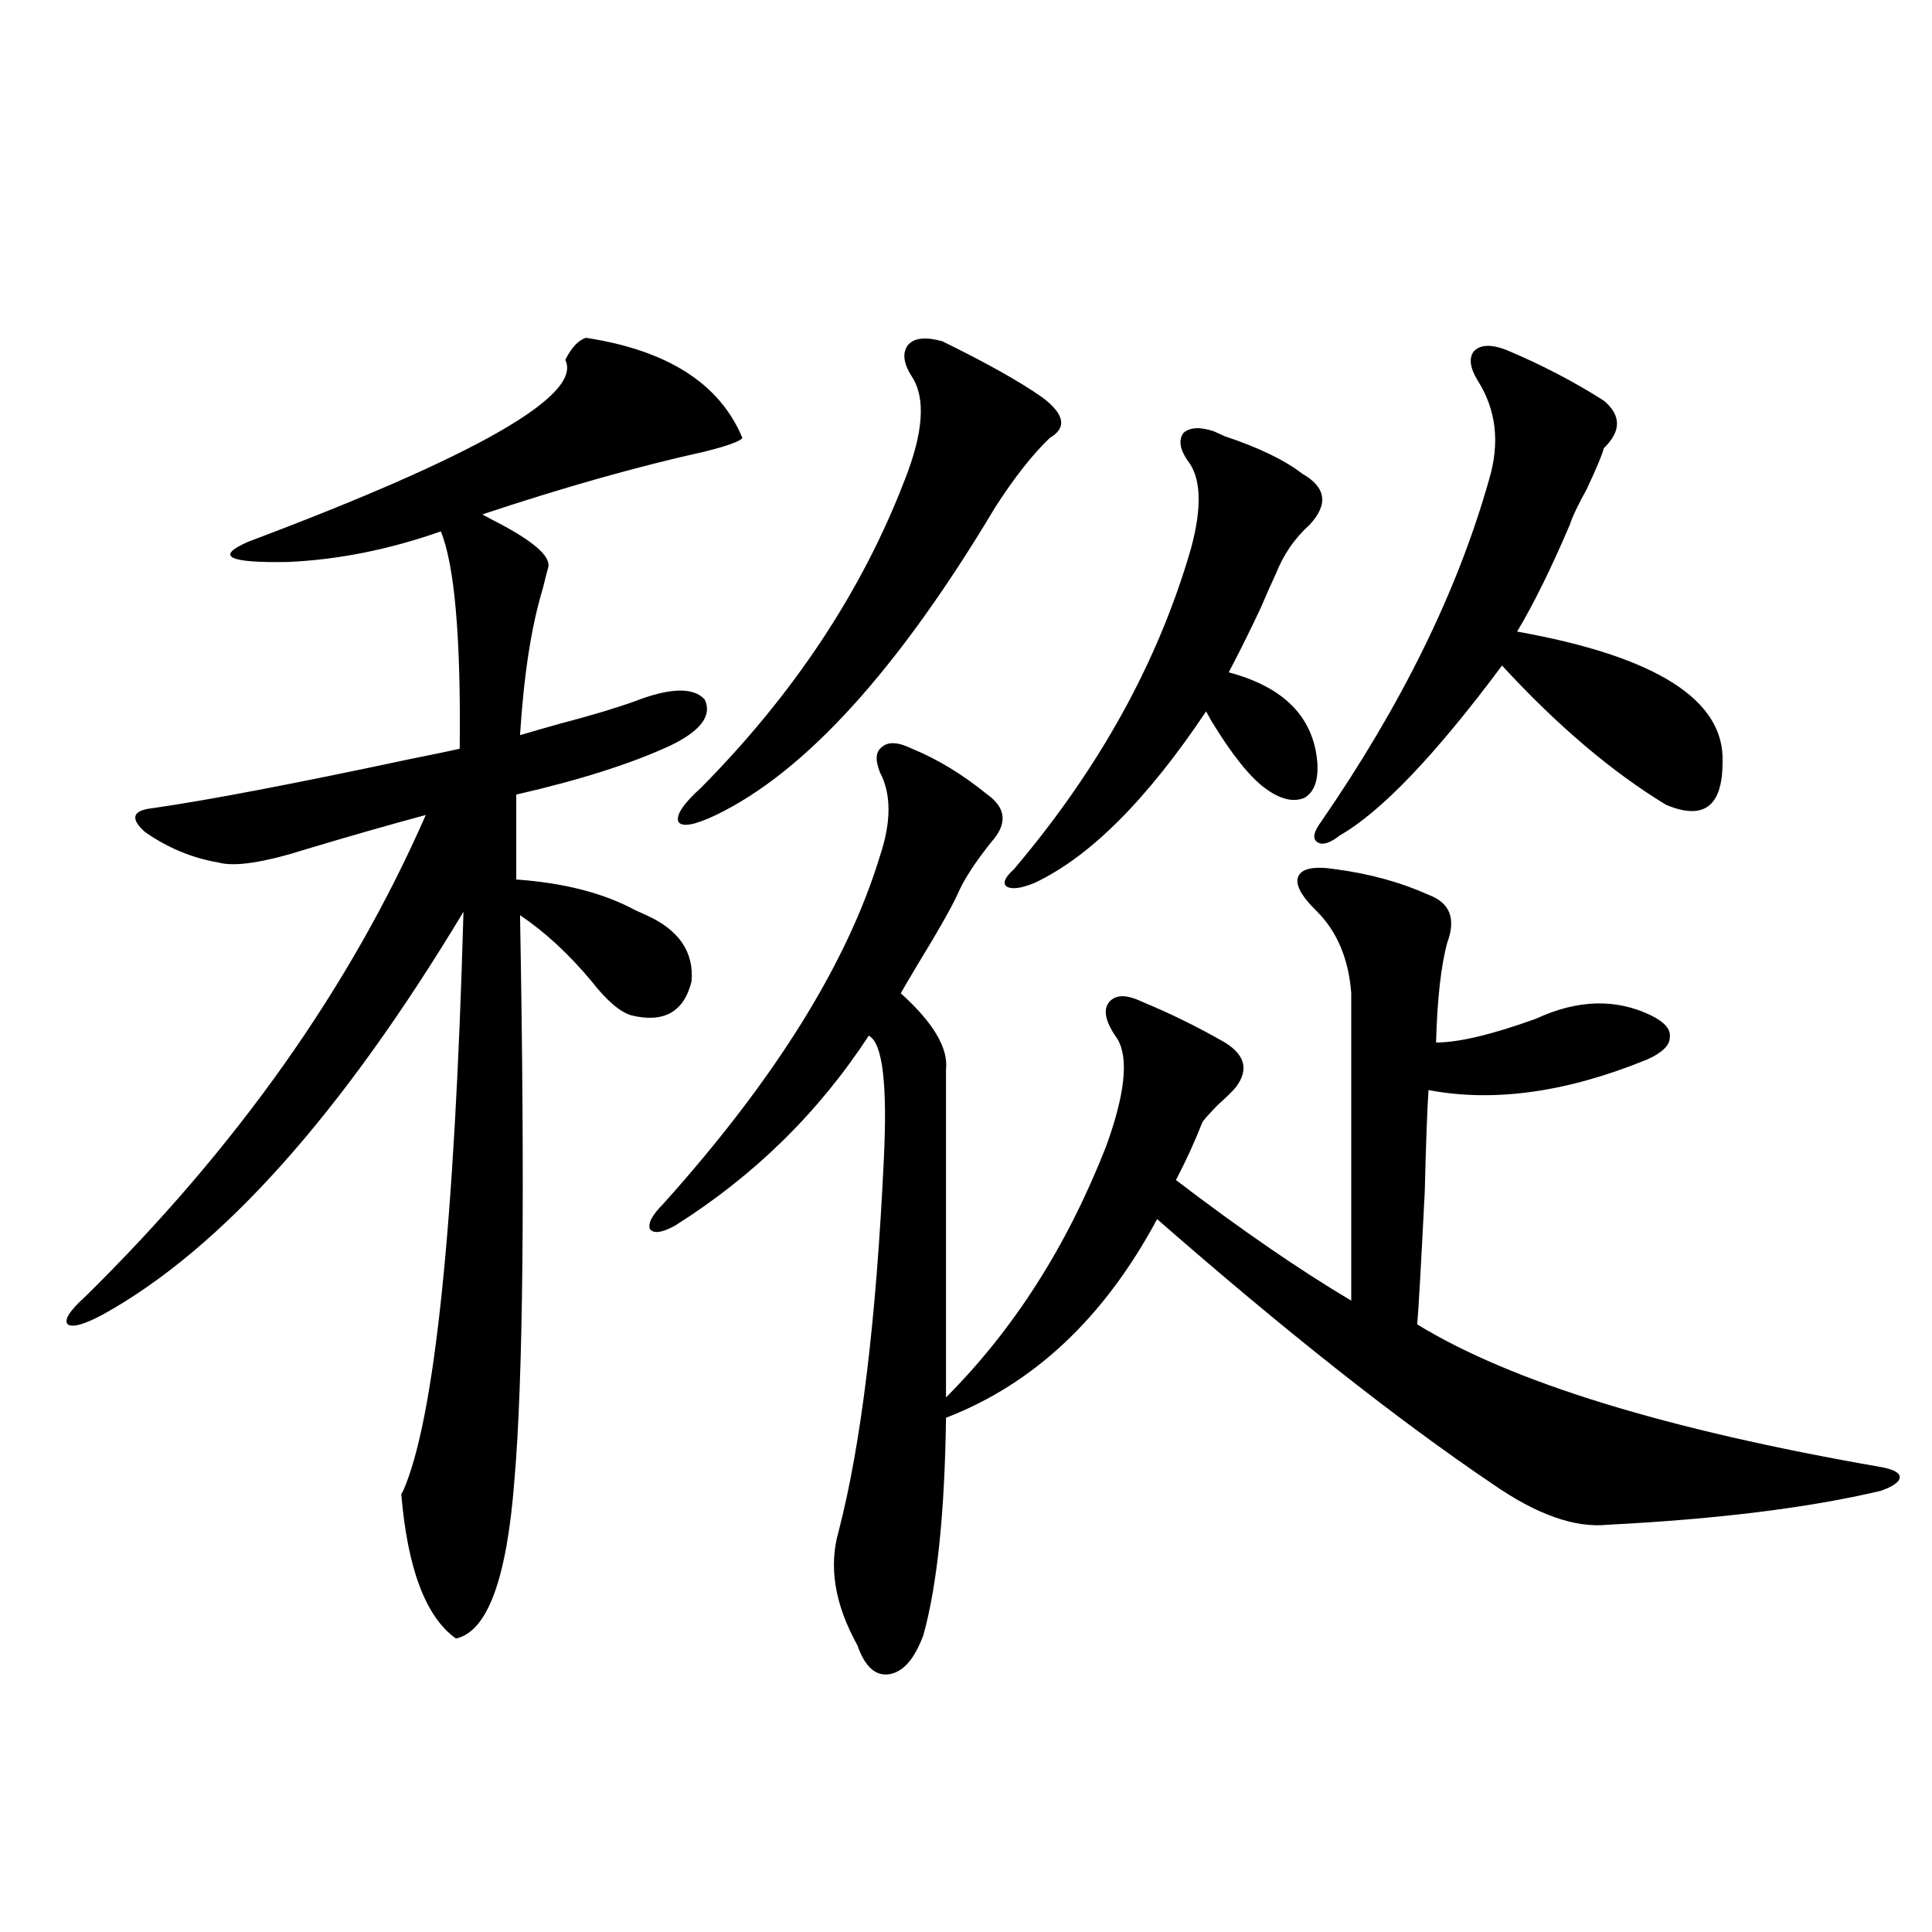 <?xml version="1.0" encoding="utf-8"?>
<!-- Generator: Adobe Illustrator 16.0.0, SVG Export Plug-In . SVG Version: 6.00 Build 0)  -->
<!DOCTYPE svg PUBLIC "-//W3C//DTD SVG 1.1//EN" "http://www.w3.org/Graphics/SVG/1.1/DTD/svg11.dtd">
<svg version="1.1" id="图层_1" xmlns="http://www.w3.org/2000/svg" xmlns:xlink="http://www.w3.org/1999/xlink" x="0px" y="0px"
	 width="1000px" height="1000px" viewBox="0 0 1000 1000" enable-background="new 0 0 1000 1000" xml:space="preserve">
<path d="M303.31,174.855c42.271,6.455,69.267,23.73,80.974,51.855c-1.311,1.758-7.805,4.106-19.512,7.031
	c-34.48,7.622-72.849,18.457-115.119,32.52l4.878,2.637c20.808,10.547,30.563,18.76,29.268,24.609
	c-0.655,2.349-1.631,6.152-2.927,11.426c-5.854,19.336-9.756,44.536-11.707,75.586c5.854-1.758,13.003-3.804,21.463-6.152
	c15.609-4.092,28.292-7.91,38.048-11.426c18.201-7.031,30.243-7.319,36.097-0.879c3.902,8.213-1.951,16.123-17.561,23.73
	c-20.167,9.38-46.828,17.881-79.998,25.488v43.945c24.71,1.758,45.197,7.031,61.462,15.82c2.592,1.182,4.543,2.061,5.854,2.637
	c16.905,7.622,24.71,19.048,23.414,34.277c-3.902,15.82-14.313,21.685-31.219,17.578c-5.854-1.758-12.683-7.607-20.487-17.578
	c-11.707-14.063-24.069-25.488-37.072-34.277c2.592,142.974,1.616,240.532-2.927,292.676c-3.902,50.977-13.993,78.223-30.243,81.738
	c-15.609-11.137-25.045-36.035-28.292-74.707l0.976-1.758c16.25-36.914,26.661-136.807,31.219-299.707
	C176.804,576.818,114.687,646.252,53.56,680.227c-9.756,5.273-15.944,7.031-18.536,5.273c-1.951-2.334,0.976-7.031,8.78-14.063
	c78.688-77.344,137.558-160.537,176.581-249.609c-19.512,5.273-39.999,11.138-61.462,17.578c-22.118,7.031-37.407,9.38-45.853,7.031
	c-13.658-2.334-26.341-7.607-38.048-15.82c-7.805-7.031-6.509-11.123,3.902-12.305c28.612-4.092,73.169-12.593,133.655-25.488
	c11.707-2.334,20.152-4.092,25.365-5.273c0.641-57.417-2.606-94.922-9.756-112.5c-26.676,9.38-53.017,14.653-79.022,15.82
	c-31.219,0.591-38.048-2.925-20.487-10.547c118.366-44.521,172.999-75.874,163.898-94.043
	C295.825,179.841,299.407,176.037,303.31,174.855z M472.086,387.551c13.003,5.273,26.006,13.184,39.023,23.73
	c9.756,7.031,10.396,15.244,1.951,24.609c-8.46,10.547-14.313,19.639-17.561,27.246c-3.262,7.031-10.091,19.048-20.487,36.035
	c-4.558,7.622-7.484,12.607-8.78,14.941c16.905,15.244,24.71,28.428,23.414,39.551v169.629
	c35.121-35.156,62.758-78.511,82.925-130.078c9.756-26.943,11.707-45.4,5.854-55.371c-5.854-8.198-7.484-14.351-4.878-18.457
	c3.247-4.683,9.101-4.971,17.561-0.879c14.299,5.864,28.612,12.896,42.926,21.094c10.396,6.455,12.348,14.063,5.854,22.852
	c-1.311,1.758-4.558,4.985-9.756,9.668c-4.558,4.697-7.164,7.622-7.805,8.789c-3.902,9.971-8.46,19.927-13.658,29.883
	c33.811,25.791,64.054,46.582,90.729,62.402V514.113c-1.311-17.578-7.164-31.641-17.561-42.188
	c-8.46-8.198-11.707-14.351-9.756-18.457c1.951-4.092,8.445-5.273,19.512-3.516c17.561,2.349,33.49,6.743,47.804,13.184
	c11.052,4.106,14.299,12.305,9.756,24.609c-3.262,11.729-5.213,29.004-5.854,51.855c11.707,0,28.933-4.092,51.706-12.305
	c21.463-9.956,41.295-10.547,59.511-1.758c7.149,3.516,10.396,7.334,9.756,11.426c0,4.106-3.902,7.91-11.707,11.426
	c-41.63,17.002-79.357,22.275-113.168,15.82c-0.655,9.38-1.311,26.958-1.951,52.734c-1.951,38.672-3.262,61.523-3.902,68.555
	c48.779,29.883,128.777,54.492,239.994,73.828c6.494,1.182,9.756,2.939,9.756,5.273c0,2.349-3.262,4.697-9.756,7.031
	c-37.072,8.789-84.235,14.653-141.46,17.578c-16.92,1.758-36.752-5.273-59.511-21.094
	c-49.435-33.398-107.314-79.102-173.654-137.109c-27.316,50.977-63.748,85.254-109.266,102.832
	c-0.655,49.219-4.558,86.724-11.707,112.5c-4.558,12.305-10.411,19.034-17.561,20.215c-7.164,1.168-12.683-3.817-16.585-14.941
	c-11.707-21.094-14.969-40.718-9.756-58.887c11.707-45.112,19.512-109.272,23.414-192.48c1.951-39.248-0.655-60.645-7.805-64.16
	c-26.021,39.854-59.511,72.661-100.485,98.438c-6.509,3.516-10.731,4.106-12.683,1.758c-1.311-2.925,0.976-7.319,6.829-13.184
	c57.88-64.448,95.272-124.502,112.192-180.176c5.854-17.578,5.854-31.929,0-43.066c-2.606-6.44-2.286-10.835,0.976-13.184
	C459.724,383.747,464.922,384.035,472.086,387.551z M487.695,176.613c22.759,11.138,39.999,20.806,51.706,29.004
	c11.707,8.789,13.003,15.82,3.902,21.094c-9.115,8.789-18.536,20.806-28.292,36.035c-50.09,83.799-98.214,136.821-144.387,159.082
	c-11.066,5.273-17.561,6.455-19.512,3.516c-1.311-3.516,2.592-9.365,11.707-17.578c48.124-48.628,83.245-101.65,105.363-159.082
	c9.756-24.609,11.052-42.476,3.902-53.613c-4.558-7.031-5.213-12.593-1.951-16.699C473.382,174.855,479.235,174.279,487.695,176.613
	z M628.18,223.195c1.296,0.591,3.247,1.47,5.854,2.637c17.561,5.864,30.884,12.305,39.999,19.336
	c12.348,7.031,13.658,15.82,3.902,26.367c-7.805,7.031-13.658,15.532-17.561,25.488c-1.951,4.106-4.558,9.971-7.805,17.578
	c-5.213,11.138-10.731,22.275-16.585,33.398c28.612,7.622,43.901,23.154,45.853,46.582c0.641,9.38-1.631,15.532-6.829,18.457
	c-5.854,2.349-12.683,0.591-20.487-5.273c-7.805-5.85-16.92-17.275-27.316-34.277c-1.311-2.334-2.286-4.092-2.927-5.273
	c-30.578,45.703-60.166,75.298-88.778,88.77c-7.164,2.939-12.042,3.516-14.634,1.758c-1.951-1.758-0.655-4.683,3.902-8.789
	c44.222-52.144,74.785-107.515,91.705-166.113c5.854-21.67,5.198-36.914-1.951-45.703c-3.902-5.85-4.558-10.547-1.951-14.063
	C615.817,221.149,621.016,220.861,628.18,223.195z M779.396,181.008c18.201,7.622,35.121,16.411,50.73,26.367
	c9.101,7.622,9.101,15.82,0,24.609c-0.655,2.939-3.582,9.971-8.78,21.094c-4.558,8.213-7.484,14.365-8.78,18.457
	c-9.756,22.852-18.871,41.309-27.316,55.371c72.193,12.896,107.635,35.459,106.339,67.676c0,22.852-9.756,30.186-29.268,21.973
	c-27.972-16.987-56.264-41.006-84.876-72.07c-34.48,46.294-62.438,75.586-83.9,87.891c-5.213,4.106-9.115,5.273-11.707,3.516
	c-2.606-1.758-1.951-5.273,1.951-10.547c41.615-60.342,70.563-119.229,86.827-176.66c5.854-19.336,3.902-36.611-5.854-51.855
	c-3.902-6.44-4.558-11.426-1.951-14.941C766.058,178.371,771.591,178.083,779.396,181.008z"/>
</svg>
